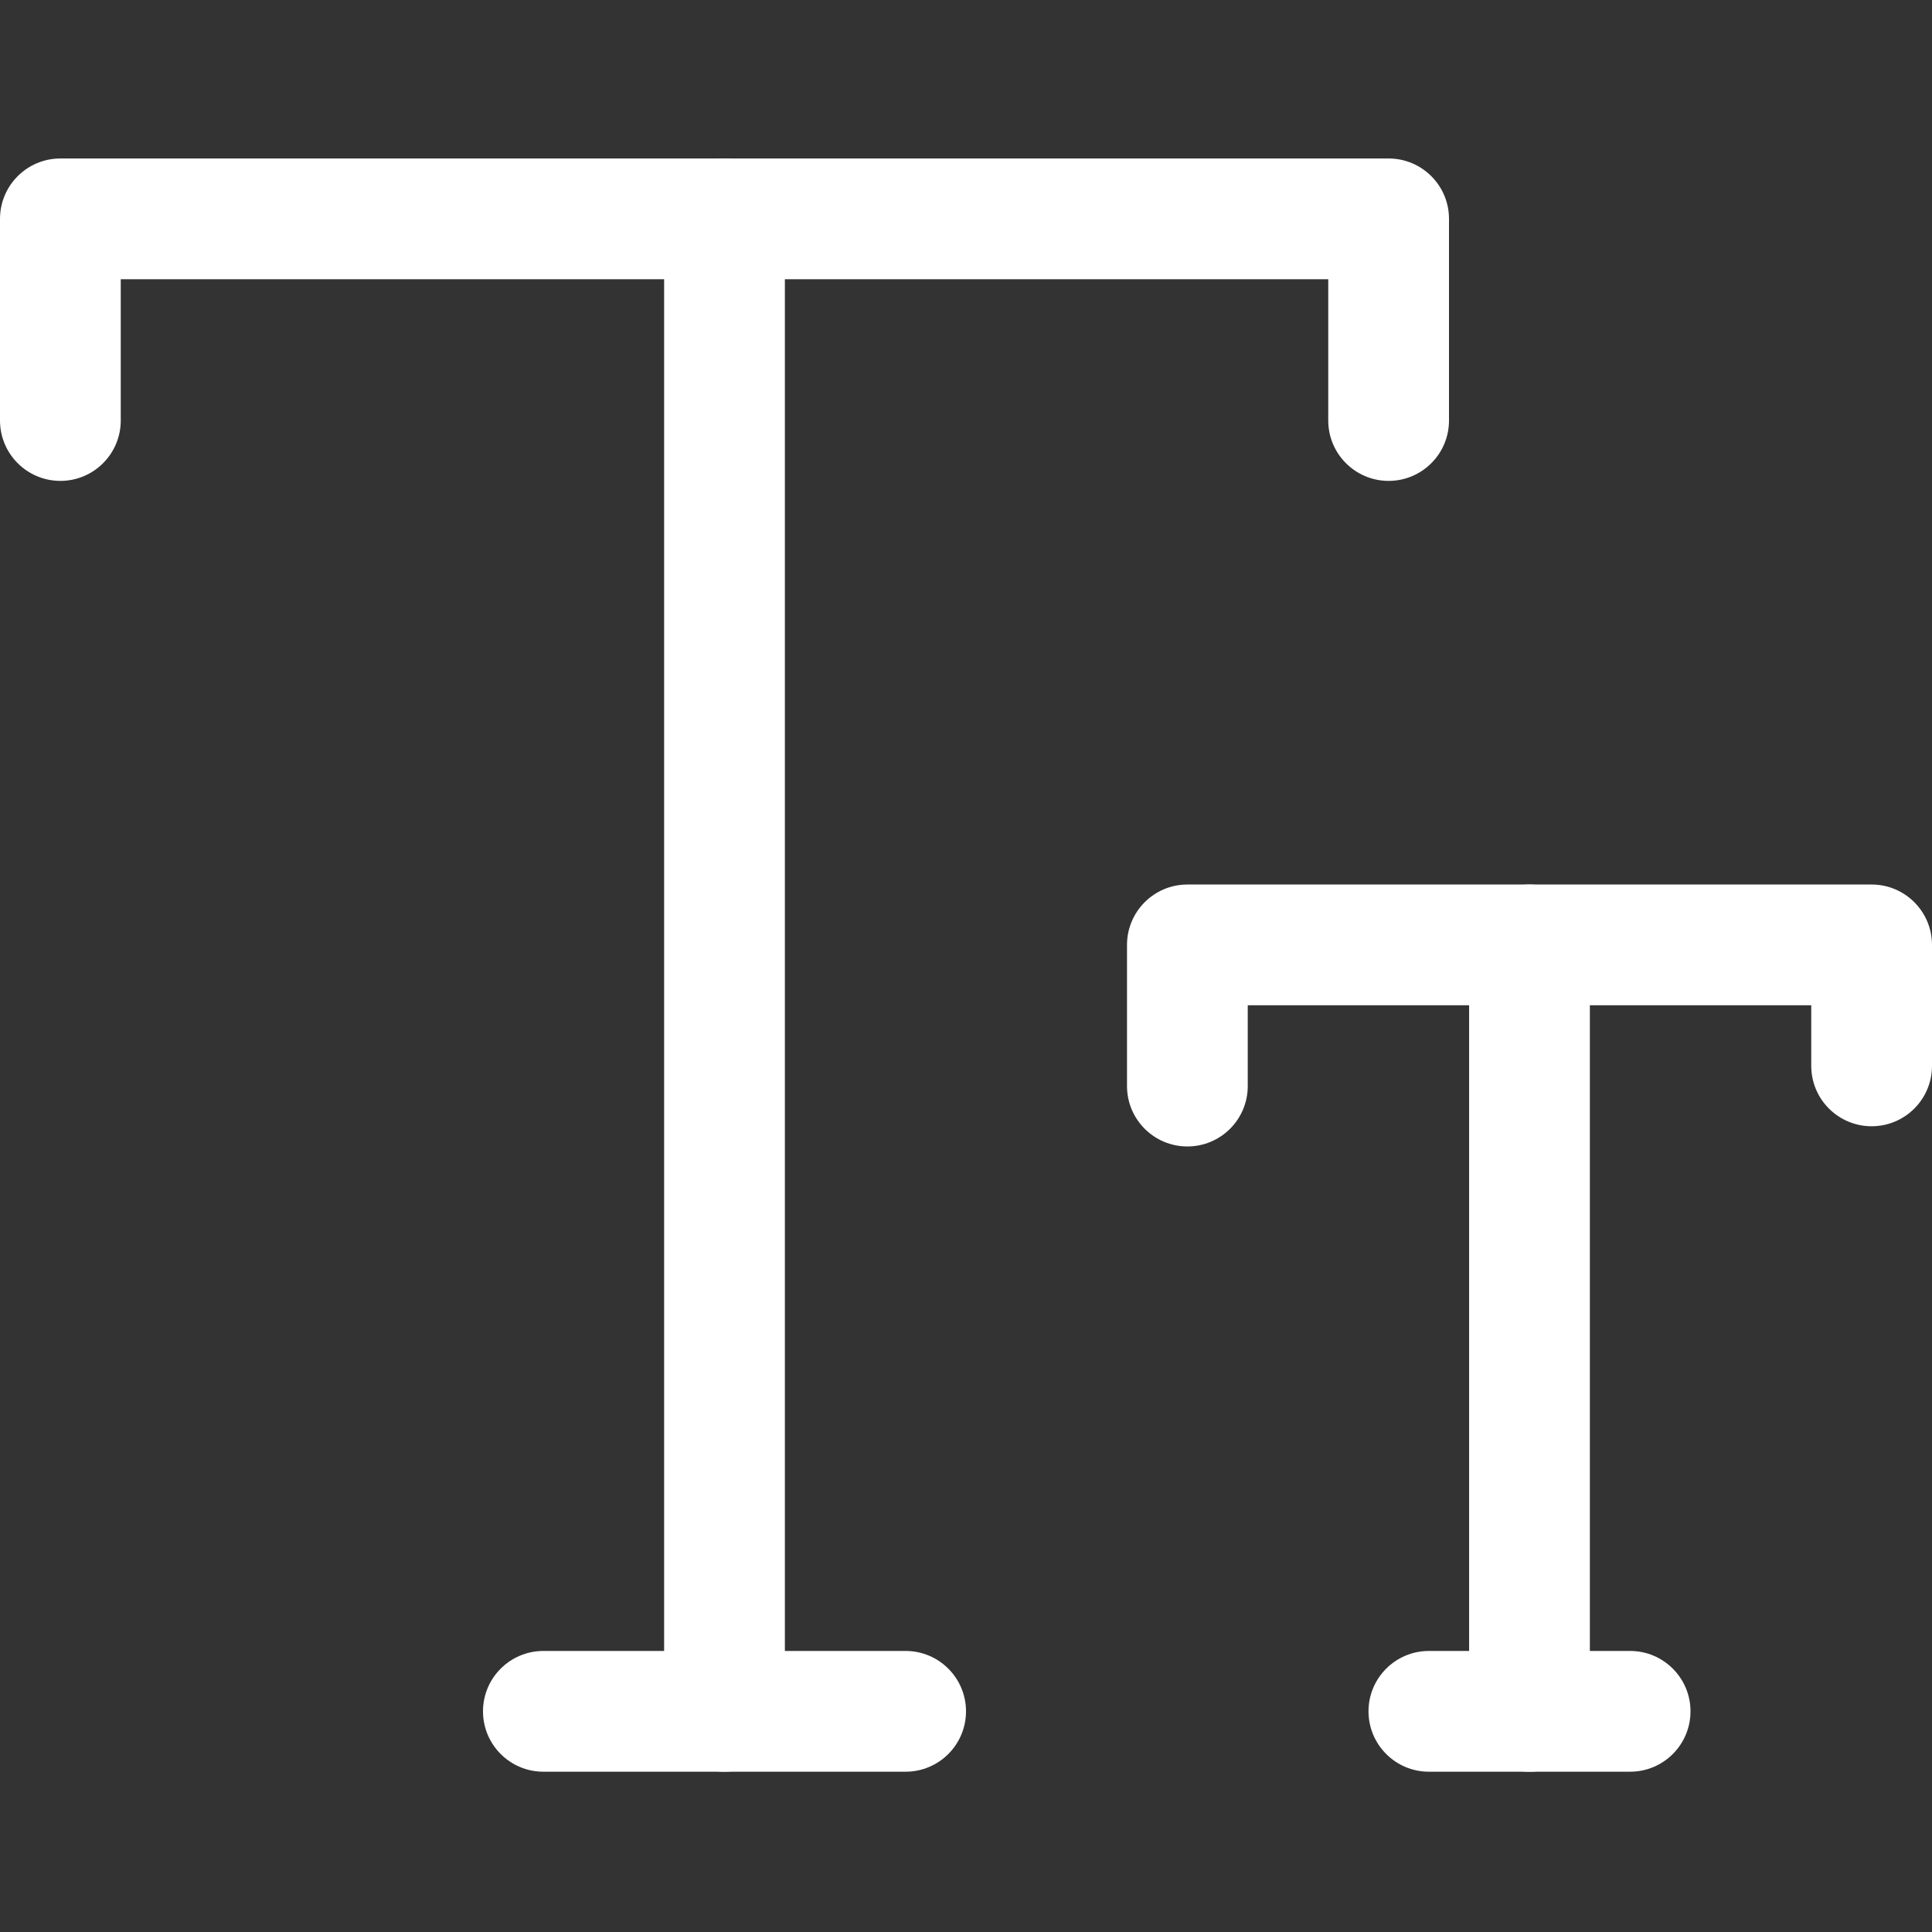 <svg height="512pt" viewBox="0 -42 512 512" width="512pt" xmlns="http://www.w3.org/2000/svg"><rect x="0" y="-42" width="512" height="512" fill="#333333" stroke="none"/><path fill="white" d="m192 427.52c-8.832 0-16-7.168-16-16v-395.52c0-8.832 7.168-16 16-16s16 7.168 16 16v395.52c0 8.832-7.168 16-16 16zm0 0"/><path fill="white" d="m368 85.441c-8.832 0-16-7.168-16-16v-37.441h-320v37.441c0 8.832-7.168 16-16 16s-16-7.168-16-16v-53.441c0-8.832 7.168-16 16-16h352c8.832 0 16 7.168 16 16v53.441c0 8.832-7.168 16-16 16zm0 0"/><path fill="white" d="m240 427.52h-96c-8.832 0-16-7.168-16-16s7.168-16 16-16h96c8.832 0 16 7.168 16 16s-7.168 16-16 16zm0 0"/><path fill="white" d="m314.668 261.824c-8.832 0-16-7.168-16-16v-37.418c0-8.832 7.168-16 16-16h181.332c8.832 0 16 7.168 16 16v32.062c0 8.832-7.168 16-16 16s-16-7.168-16-16v-16.062h-149.332v21.418c0 8.832-7.168 16-16 16zm0 0"/><path fill="white" d="m405.332 427.52c-8.832 0-16-7.168-16-16v-203.113c0-8.832 7.168-16 16-16s16 7.168 16 16v203.113c0 8.832-7.168 16-16 16zm0 0"/><path fill="white" d="m432 427.52h-53.332c-8.832 0-16-7.168-16-16s7.168-16 16-16h53.332c8.832 0 16 7.168 16 16s-7.168 16-16 16zm0 0"/></svg>